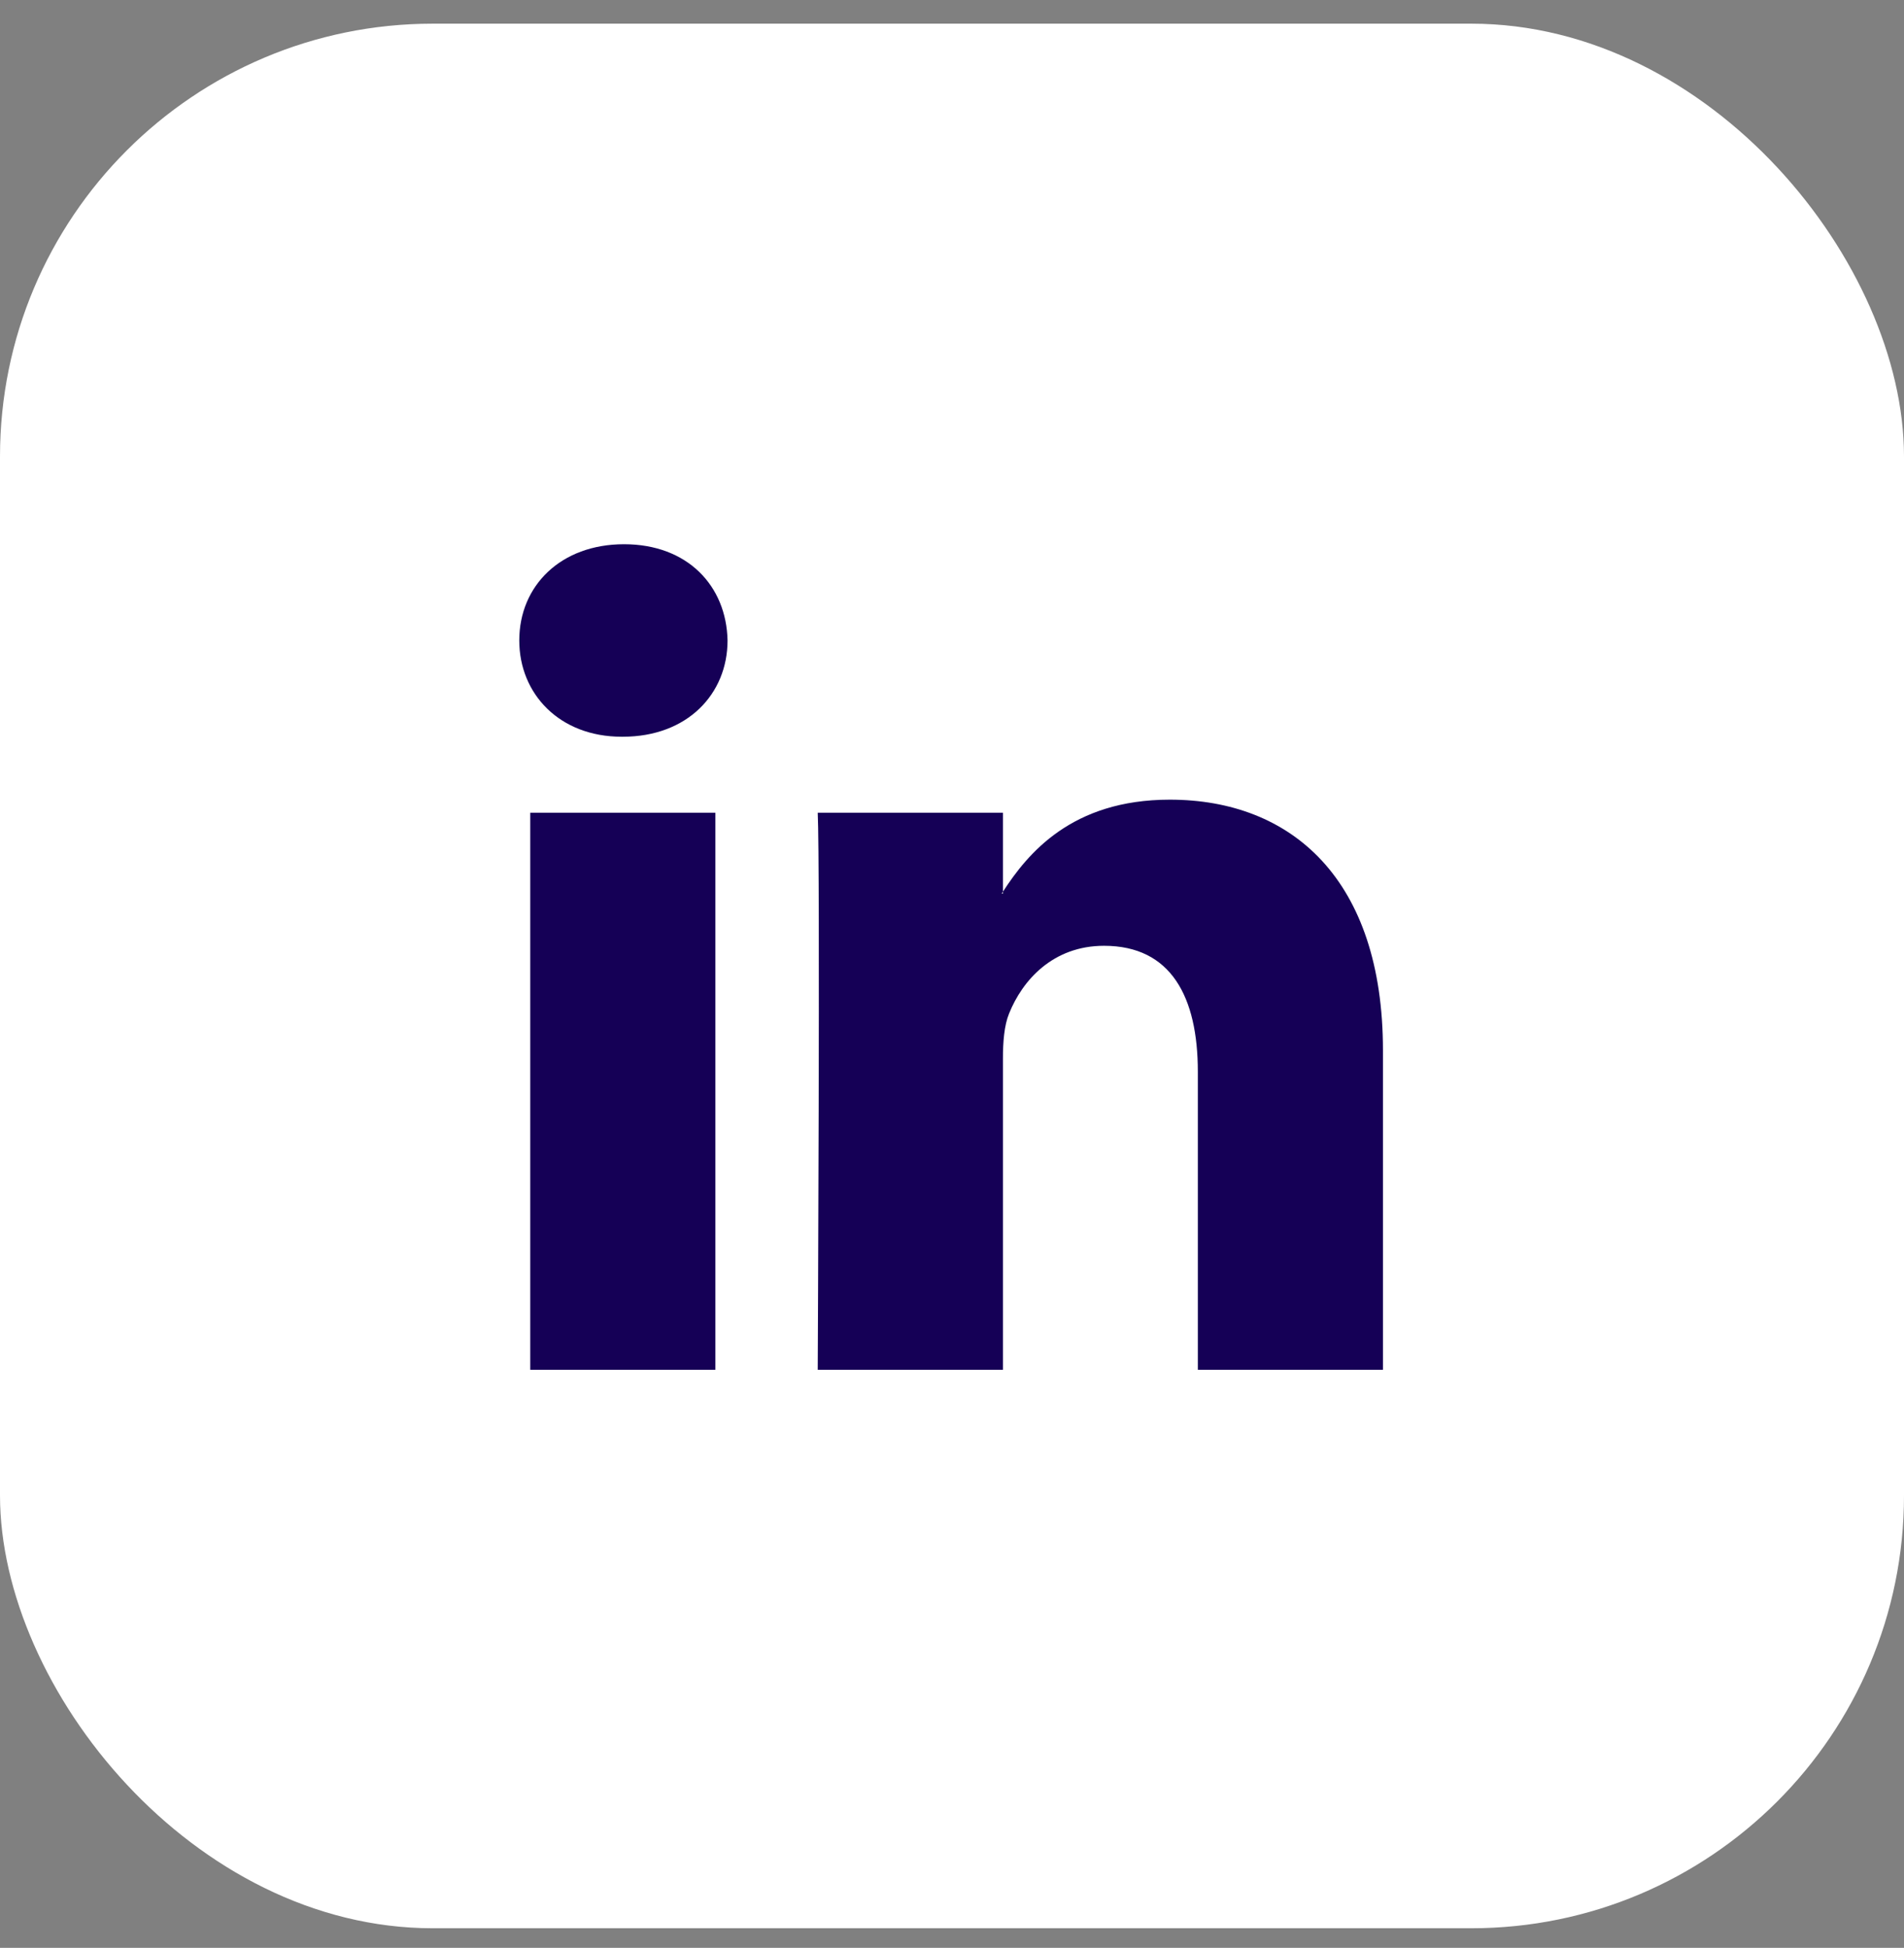 <svg width="44" height="45" viewBox="0 0 44 45" fill="none" xmlns="http://www.w3.org/2000/svg">
<rect x="0" y="0" width="44" height="45" fill="#808080" stroke="none"/>
<rect y="0.547" width="44" height="44" rx="10" fill="white"/>
<path d="M31.959 24.266V31.645H27.681V24.76C27.681 23.03 27.062 21.85 25.514 21.85C24.332 21.85 23.628 22.646 23.319 23.415C23.206 23.69 23.177 24.073 23.177 24.458V31.645H18.897C18.897 31.645 18.955 19.985 18.897 18.776H23.177V20.6L23.149 20.642H23.177V20.6C23.745 19.725 24.76 18.474 27.033 18.474C29.848 18.474 31.959 20.314 31.959 24.266ZM14.421 12.573C12.958 12.573 12 13.533 12 14.796C12 16.031 12.93 17.02 14.365 17.02H14.393C15.886 17.02 16.813 16.031 16.813 14.796C16.787 13.533 15.887 12.573 14.422 12.573H14.421ZM12.254 31.645H16.532V18.776H12.254V31.645Z" fill="#150056"/>
</svg>
